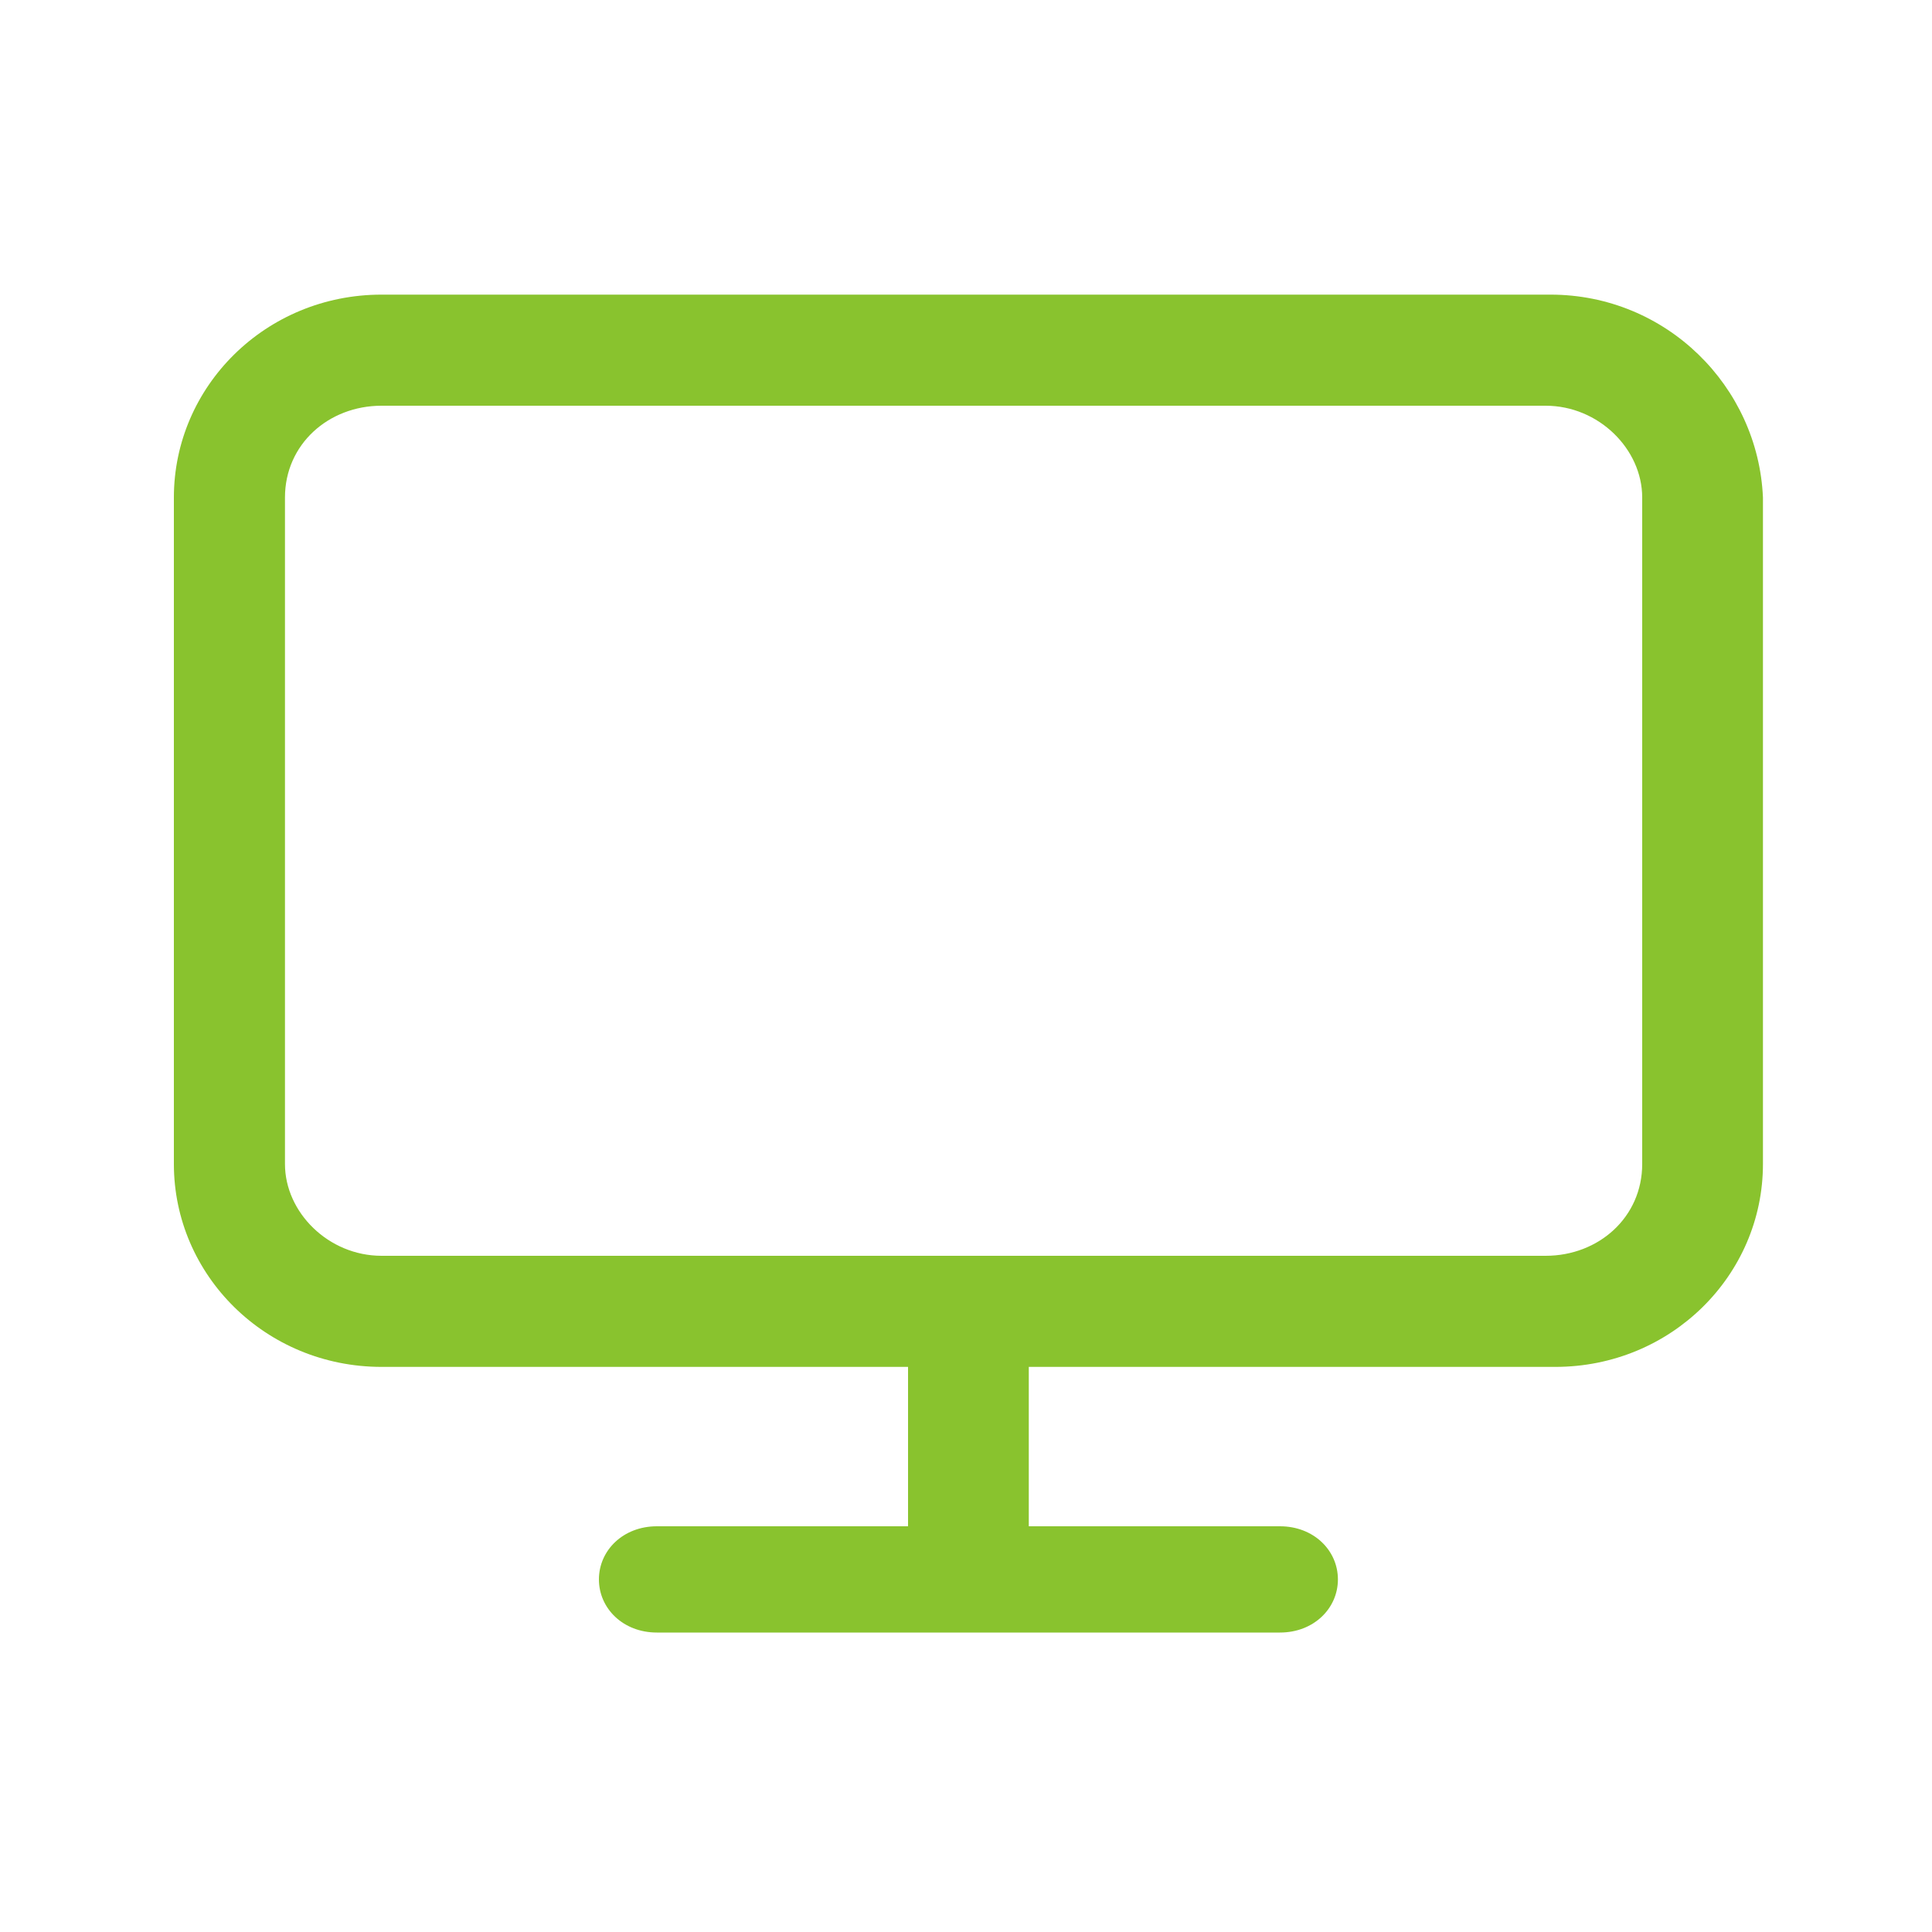 <?xml version="1.0" encoding="utf-8"?>
<!-- Generator: Adobe Illustrator 19.0.0, SVG Export Plug-In . SVG Version: 6.00 Build 0)  -->
<!DOCTYPE svg PUBLIC "-//W3C//DTD SVG 1.1//EN" "http://www.w3.org/Graphics/SVG/1.1/DTD/svg11.dtd">
<svg version="1.1" id="Layer_1" xmlns="http://www.w3.org/2000/svg" xmlns:xlink="http://www.w3.org/1999/xlink" x="0px" y="0px"
	 viewBox="0 0 40 40" style="enable-background:new 0 0 40 40;" xml:space="preserve">
<style type="text/css">
	.st0{fill:none;}
	.st1{fill-rule:evenodd;clip-rule:evenodd;fill:#89C32E;}
</style>
<rect id="XMLID_1_" class="st0" width="40" height="40"/>
<path id="XMLID_391_" class="st1" d="M32.1,6.1H7.9c-2.4,0-4.3,1.9-4.3,4.2v13.8c0,2.3,1.9,4.2,4.3,4.2h10.9v3.3h-5.2
	c-0.7,0-1.2,0.5-1.2,1.1c0,0.6,0.5,1.1,1.2,1.1h12.9c0.7,0,1.2-0.5,1.2-1.1c0-0.6-0.5-1.1-1.2-1.1h-5.2v-3.3h10.9
	c2.4,0,4.3-1.9,4.3-4.2V10.3C36.4,8,34.5,6.1,32.1,6.1z M34,24.1c0,1.1-0.9,1.9-2,1.9H7.9c-1.1,0-2-0.9-2-1.9V10.3
	c0-1.1,0.9-1.9,2-1.9h24.1c1.1,0,2,0.9,2,1.9V24.1z"/>
</svg>
